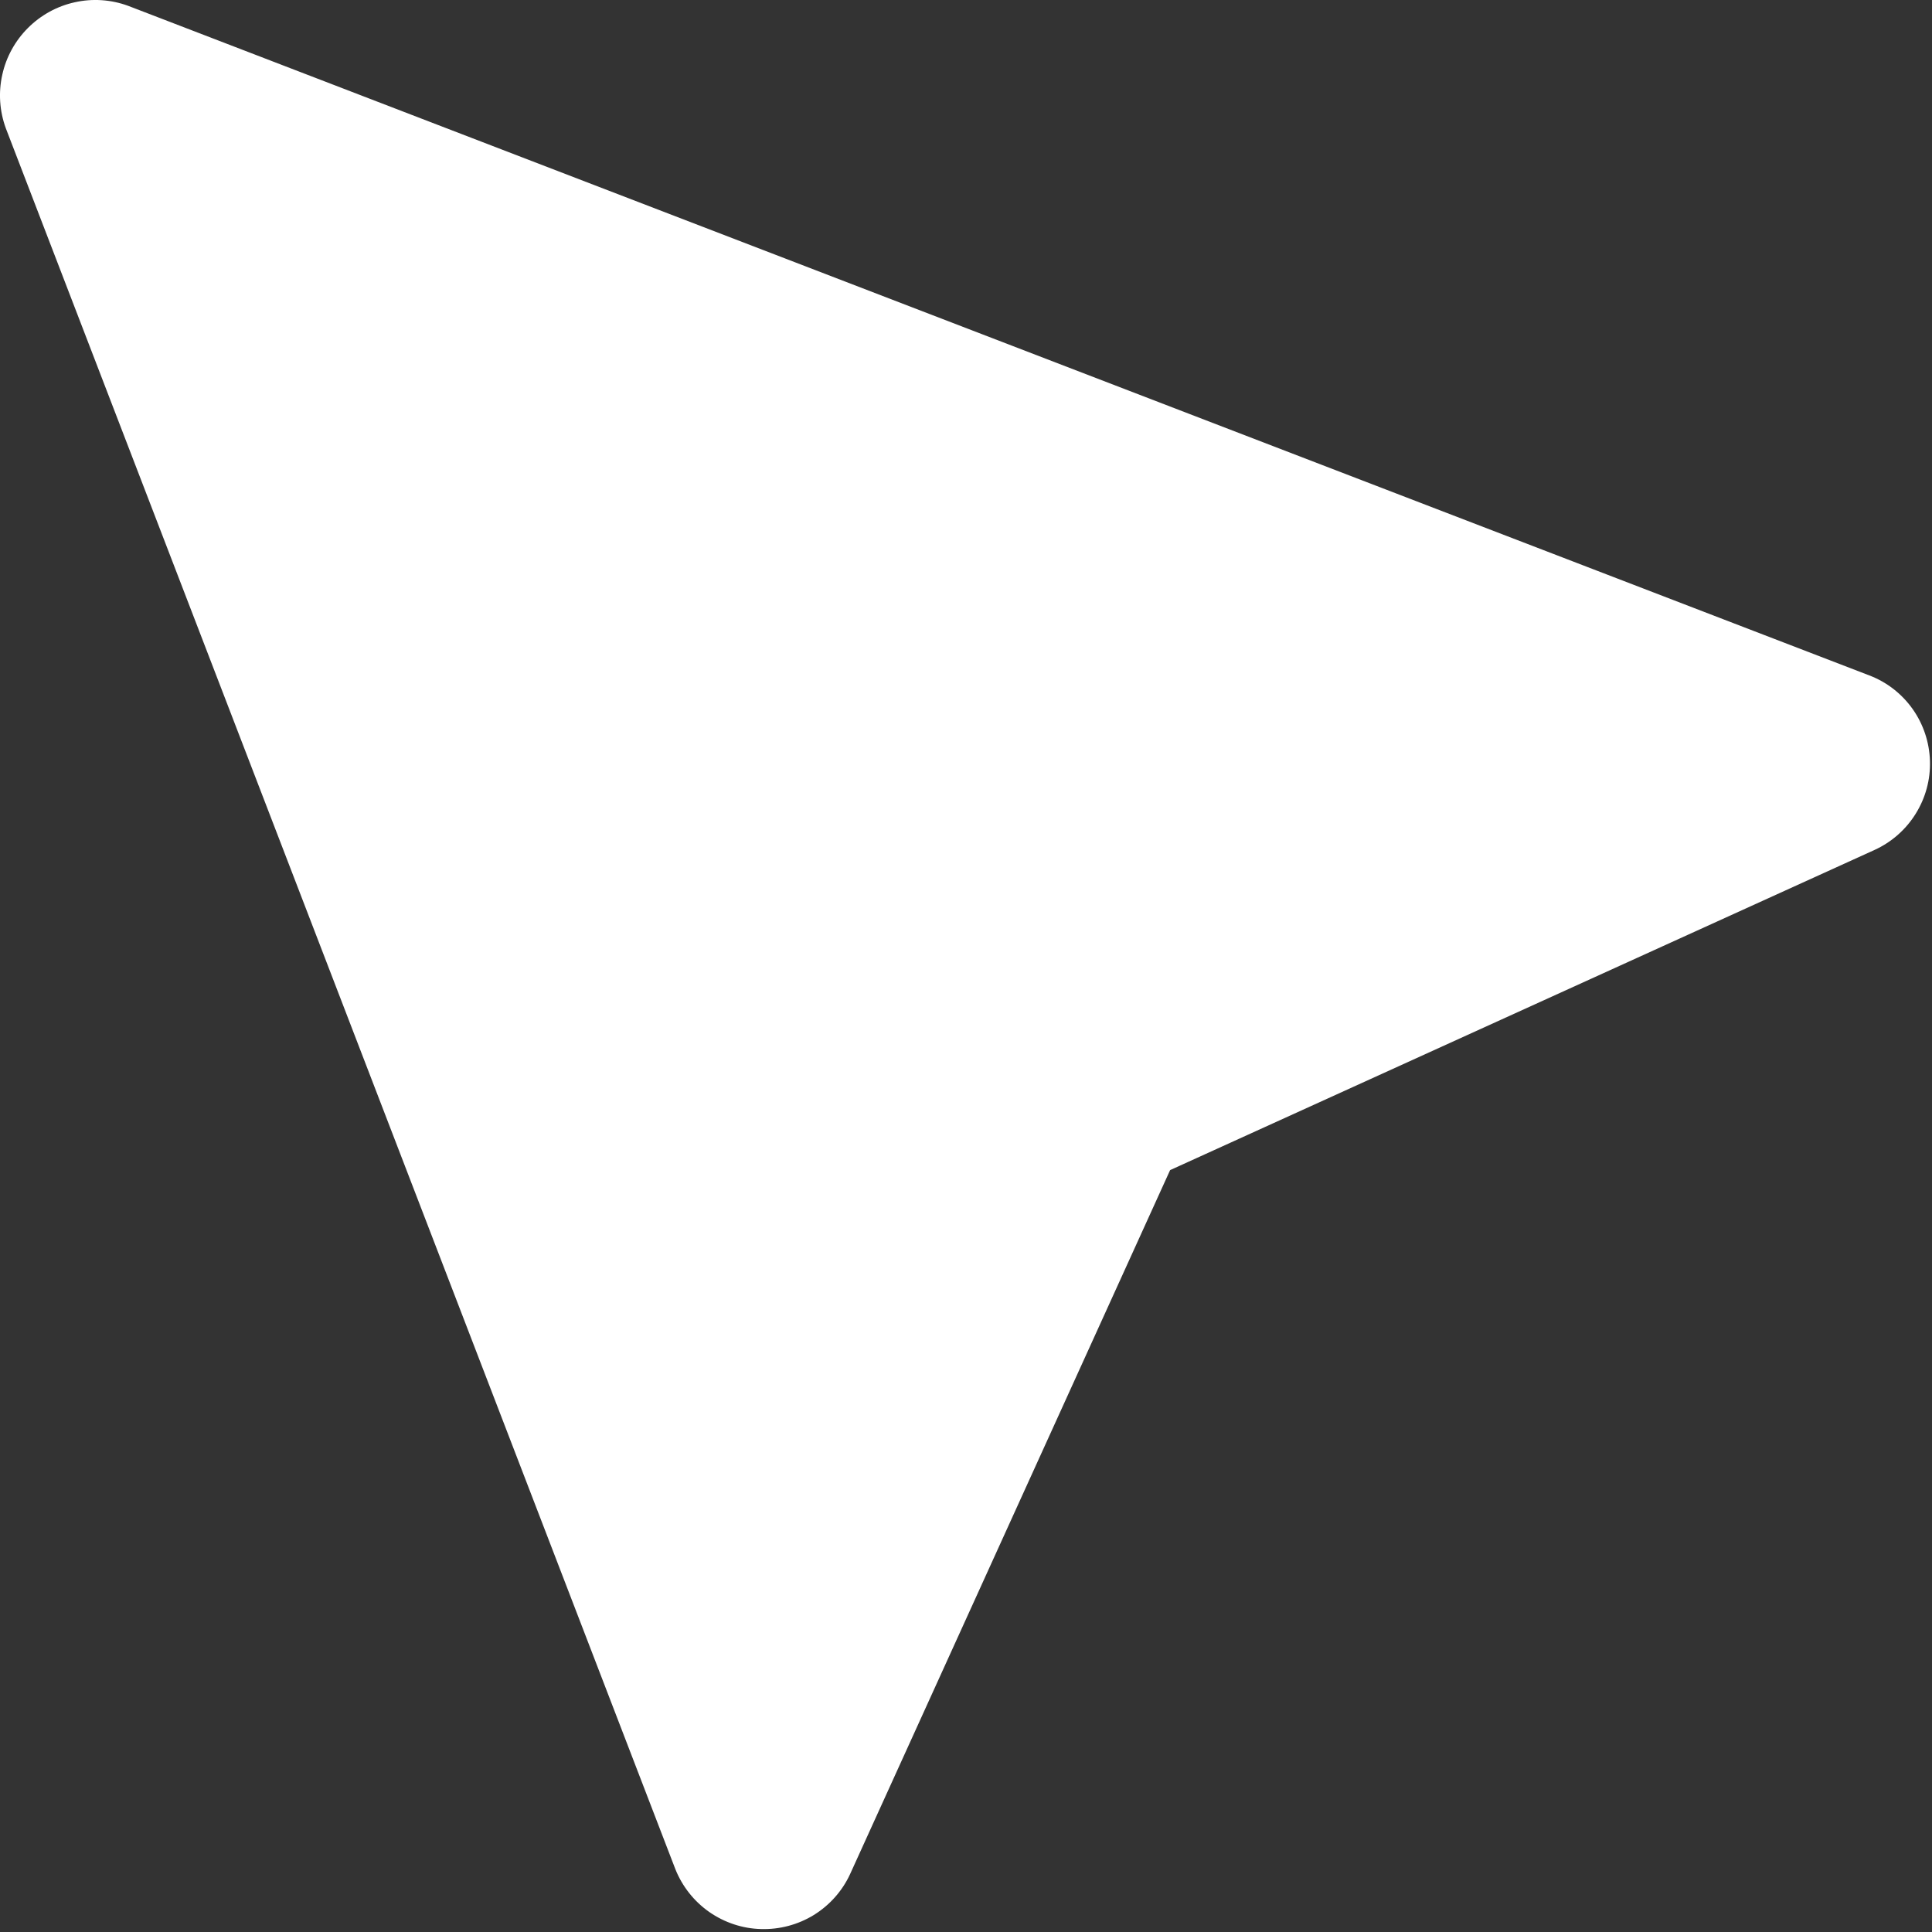 <svg width="17" height="17" viewBox="0 0 17 17" fill="none" xmlns="http://www.w3.org/2000/svg">
<rect x="0" y="0" width="17" height="17" fill="#333333" stroke="none"/>
<path d="M7.479 16.493L10.296 10.296L16.494 7.479C16.643 7.411 16.769 7.301 16.856 7.161C16.943 7.022 16.987 6.86 16.982 6.696C16.977 6.531 16.924 6.372 16.829 6.238C16.734 6.104 16.601 6.001 16.448 5.943L1.127 0.051C0.977 -0.004 0.814 -0.015 0.658 0.02C0.502 0.054 0.359 0.133 0.246 0.246C0.133 0.359 0.054 0.502 0.02 0.658C-0.015 0.815 -0.004 0.977 0.051 1.128L5.943 16.448C6.004 16.6 6.107 16.73 6.241 16.824C6.375 16.917 6.533 16.97 6.696 16.974C6.86 16.979 7.021 16.936 7.16 16.851C7.299 16.765 7.41 16.641 7.479 16.493Z" fill="white"/>
</svg>
